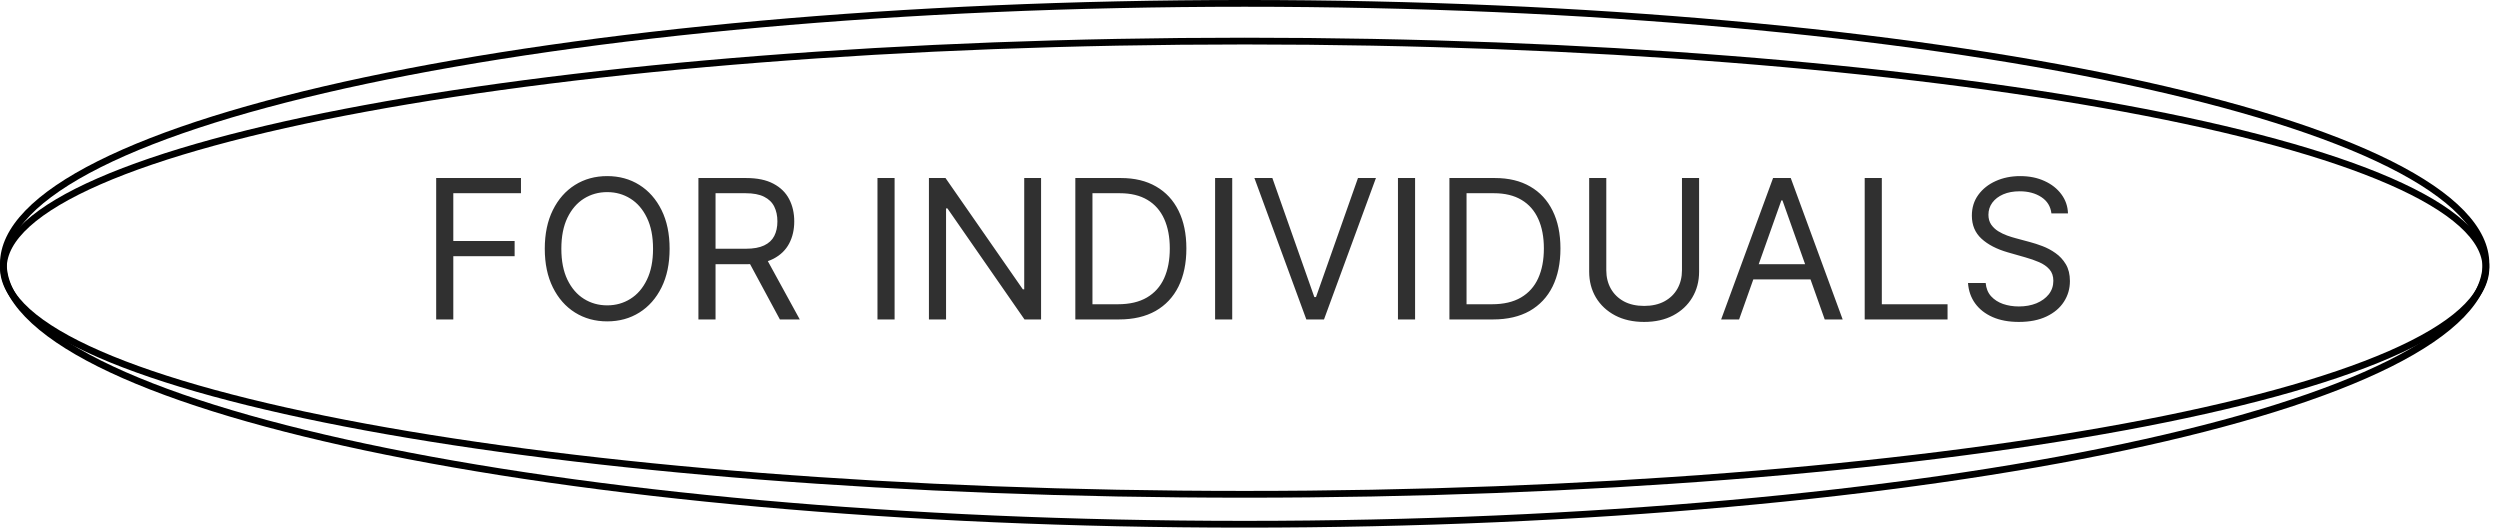 <svg width="180" height="38" viewBox="0 0 180 38" fill="none" xmlns="http://www.w3.org/2000/svg">
<path d="M89.616 2.958C114.353 2.958 136.741 4.811 152.939 7.805C161.041 9.302 167.582 11.082 172.092 13.052C174.348 14.037 176.082 15.065 177.248 16.118C178.415 17.172 178.988 18.227 178.988 19.274C178.988 20.322 178.415 21.377 177.248 22.431C176.082 23.484 174.348 24.512 172.092 25.497C167.582 27.467 161.041 29.247 152.939 30.744C136.741 33.737 114.353 35.59 89.616 35.59C64.88 35.59 42.491 33.737 26.292 30.744C18.191 29.247 11.649 27.467 7.14 25.497C4.884 24.512 3.15 23.484 1.983 22.431C0.817 21.377 0.243 20.322 0.243 19.274C0.243 18.227 0.817 17.172 1.983 16.118C3.15 15.065 4.884 14.037 7.14 13.052C11.649 11.082 18.191 9.302 26.292 7.805C42.491 4.811 64.88 2.958 89.616 2.958Z" stroke="black" stroke-width="0.487"/>
<path d="M89.616 0.243C114.351 0.243 136.737 2.369 152.934 5.802C161.033 7.519 167.572 9.559 172.08 11.818C174.334 12.948 176.069 14.127 177.236 15.336C178.403 16.544 178.988 17.767 178.988 18.995C178.988 20.223 178.402 21.445 177.236 22.653C176.069 23.863 174.334 25.041 172.08 26.171C167.572 28.43 161.033 30.471 152.934 32.188C136.737 35.62 114.351 37.746 89.616 37.746C64.881 37.746 42.495 35.62 26.299 32.188C18.199 30.471 11.659 28.43 7.151 26.171C4.897 25.041 3.163 23.863 1.996 22.653C0.83 21.445 0.243 20.223 0.243 18.995C0.243 17.767 0.83 16.544 1.996 15.336C3.163 14.127 4.897 12.948 7.151 11.818C11.659 9.559 18.199 7.519 26.299 5.802C42.495 2.369 64.881 0.243 89.616 0.243Z" stroke="black" stroke-width="0.487"/>
<path d="M31.405 23V12.818H37.51V13.912H32.638V17.352H37.053V18.446H32.638V23H31.405ZM48.212 17.909C48.212 18.983 48.019 19.911 47.631 20.693C47.243 21.475 46.711 22.079 46.035 22.503C45.359 22.927 44.587 23.139 43.718 23.139C42.85 23.139 42.078 22.927 41.401 22.503C40.725 22.079 40.193 21.475 39.806 20.693C39.418 19.911 39.224 18.983 39.224 17.909C39.224 16.835 39.418 15.907 39.806 15.125C40.193 14.343 40.725 13.74 41.401 13.315C42.078 12.891 42.85 12.679 43.718 12.679C44.587 12.679 45.359 12.891 46.035 13.315C46.711 13.74 47.243 14.343 47.631 15.125C48.019 15.907 48.212 16.835 48.212 17.909ZM47.019 17.909C47.019 17.027 46.872 16.283 46.577 15.677C46.285 15.07 45.889 14.611 45.389 14.3C44.892 13.988 44.335 13.832 43.718 13.832C43.102 13.832 42.543 13.988 42.043 14.3C41.546 14.611 41.15 15.07 40.855 15.677C40.563 16.283 40.417 17.027 40.417 17.909C40.417 18.791 40.563 19.535 40.855 20.141C41.15 20.748 41.546 21.207 42.043 21.518C42.543 21.83 43.102 21.986 43.718 21.986C44.335 21.986 44.892 21.83 45.389 21.518C45.889 21.207 46.285 20.748 46.577 20.141C46.872 19.535 47.019 18.791 47.019 17.909ZM50.286 23V12.818H53.726C54.522 12.818 55.174 12.954 55.685 13.226C56.195 13.494 56.573 13.864 56.818 14.335C57.064 14.805 57.186 15.34 57.186 15.94C57.186 16.54 57.064 17.072 56.818 17.536C56.573 18 56.197 18.365 55.69 18.63C55.183 18.892 54.535 19.023 53.746 19.023H50.962V17.909H53.706C54.25 17.909 54.687 17.829 55.019 17.671C55.353 17.511 55.595 17.286 55.745 16.994C55.897 16.699 55.973 16.348 55.973 15.94C55.973 15.533 55.897 15.176 55.745 14.871C55.592 14.566 55.348 14.331 55.014 14.165C54.679 13.996 54.236 13.912 53.686 13.912H51.519V23H50.286ZM55.078 18.426L57.584 23H56.152L53.686 18.426H55.078ZM64.411 12.818V23H63.178V12.818H64.411ZM74.957 12.818V23H73.764L68.216 15.006H68.116V23H66.883V12.818H68.076L73.645 20.832H73.744V12.818H74.957ZM80.566 23H77.424V12.818H80.706C81.693 12.818 82.538 13.022 83.241 13.43C83.944 13.834 84.482 14.416 84.857 15.175C85.231 15.93 85.419 16.835 85.419 17.889C85.419 18.95 85.23 19.863 84.852 20.629C84.474 21.391 83.924 21.977 83.201 22.389C82.479 22.796 81.6 23 80.566 23ZM78.657 21.906H80.487C81.329 21.906 82.026 21.744 82.58 21.419C83.133 21.094 83.546 20.632 83.818 20.032C84.09 19.432 84.225 18.718 84.225 17.889C84.225 17.067 84.091 16.36 83.823 15.766C83.554 15.17 83.153 14.712 82.62 14.394C82.086 14.073 81.421 13.912 80.626 13.912H78.657V21.906ZM88.72 12.818V23H87.487V12.818H88.72ZM91.61 12.818L94.632 21.389H94.752L97.774 12.818H99.067L95.328 23H94.056L90.317 12.818H91.61ZM101.886 12.818V23H100.653V12.818H101.886ZM107.5 23H104.358V12.818H107.639C108.627 12.818 109.472 13.022 110.175 13.43C110.877 13.834 111.416 14.416 111.79 15.175C112.165 15.93 112.352 16.835 112.352 17.889C112.352 18.95 112.163 19.863 111.786 20.629C111.408 21.391 110.857 21.977 110.135 22.389C109.412 22.796 108.534 23 107.5 23ZM105.591 21.906H107.42C108.262 21.906 108.96 21.744 109.513 21.419C110.067 21.094 110.48 20.632 110.751 20.032C111.023 19.432 111.159 18.718 111.159 17.889C111.159 17.067 111.025 16.36 110.756 15.766C110.488 15.17 110.087 14.712 109.553 14.394C109.02 14.073 108.355 13.912 107.56 13.912H105.591V21.906ZM121.102 12.818H122.335V19.56C122.335 20.256 122.171 20.877 121.843 21.424C121.518 21.968 121.059 22.397 120.466 22.712C119.873 23.023 119.177 23.179 118.378 23.179C117.579 23.179 116.883 23.023 116.29 22.712C115.696 22.397 115.236 21.968 114.908 21.424C114.583 20.877 114.42 20.256 114.42 19.56V12.818H115.653V19.46C115.653 19.957 115.763 20.4 115.982 20.788C116.2 21.172 116.512 21.475 116.916 21.697C117.324 21.916 117.811 22.026 118.378 22.026C118.945 22.026 119.432 21.916 119.839 21.697C120.247 21.475 120.559 21.172 120.774 20.788C120.993 20.4 121.102 19.957 121.102 19.46V12.818ZM125.215 23H123.922L127.661 12.818H128.934L132.672 23H131.38L128.337 14.429H128.258L125.215 23ZM125.692 19.023H130.903V20.116H125.692V19.023ZM134.258 23V12.818H135.491V21.906H140.224V23H134.258ZM147.702 15.364C147.642 14.86 147.4 14.469 146.976 14.19C146.551 13.912 146.031 13.773 145.415 13.773C144.964 13.773 144.569 13.846 144.231 13.992C143.897 14.137 143.635 14.338 143.446 14.593C143.26 14.848 143.167 15.138 143.167 15.463C143.167 15.735 143.232 15.969 143.361 16.164C143.494 16.356 143.663 16.517 143.868 16.646C144.074 16.772 144.289 16.877 144.515 16.959C144.74 17.039 144.947 17.104 145.136 17.153L146.17 17.432C146.435 17.501 146.73 17.598 147.055 17.72C147.383 17.843 147.697 18.01 147.995 18.222C148.296 18.431 148.545 18.7 148.741 19.028C148.936 19.356 149.034 19.759 149.034 20.236C149.034 20.786 148.89 21.283 148.601 21.727C148.316 22.171 147.899 22.524 147.349 22.786C146.802 23.048 146.137 23.179 145.355 23.179C144.626 23.179 143.994 23.061 143.461 22.826C142.93 22.591 142.513 22.262 142.208 21.842C141.906 21.421 141.736 20.932 141.696 20.375H142.969C143.002 20.759 143.131 21.078 143.356 21.329C143.585 21.578 143.873 21.764 144.221 21.886C144.573 22.006 144.951 22.065 145.355 22.065C145.826 22.065 146.248 21.989 146.623 21.837C146.997 21.681 147.294 21.465 147.513 21.19C147.731 20.912 147.841 20.587 147.841 20.216C147.841 19.878 147.746 19.603 147.557 19.391C147.368 19.178 147.12 19.006 146.812 18.874C146.503 18.741 146.17 18.625 145.812 18.526L144.559 18.168C143.764 17.939 143.134 17.613 142.67 17.188C142.206 16.764 141.974 16.209 141.974 15.523C141.974 14.953 142.128 14.456 142.437 14.031C142.748 13.604 143.166 13.272 143.689 13.037C144.216 12.798 144.805 12.679 145.454 12.679C146.111 12.679 146.694 12.797 147.204 13.032C147.715 13.264 148.119 13.582 148.417 13.986C148.719 14.391 148.878 14.85 148.895 15.364H147.702Z" fill="#303030"/>
</svg>
